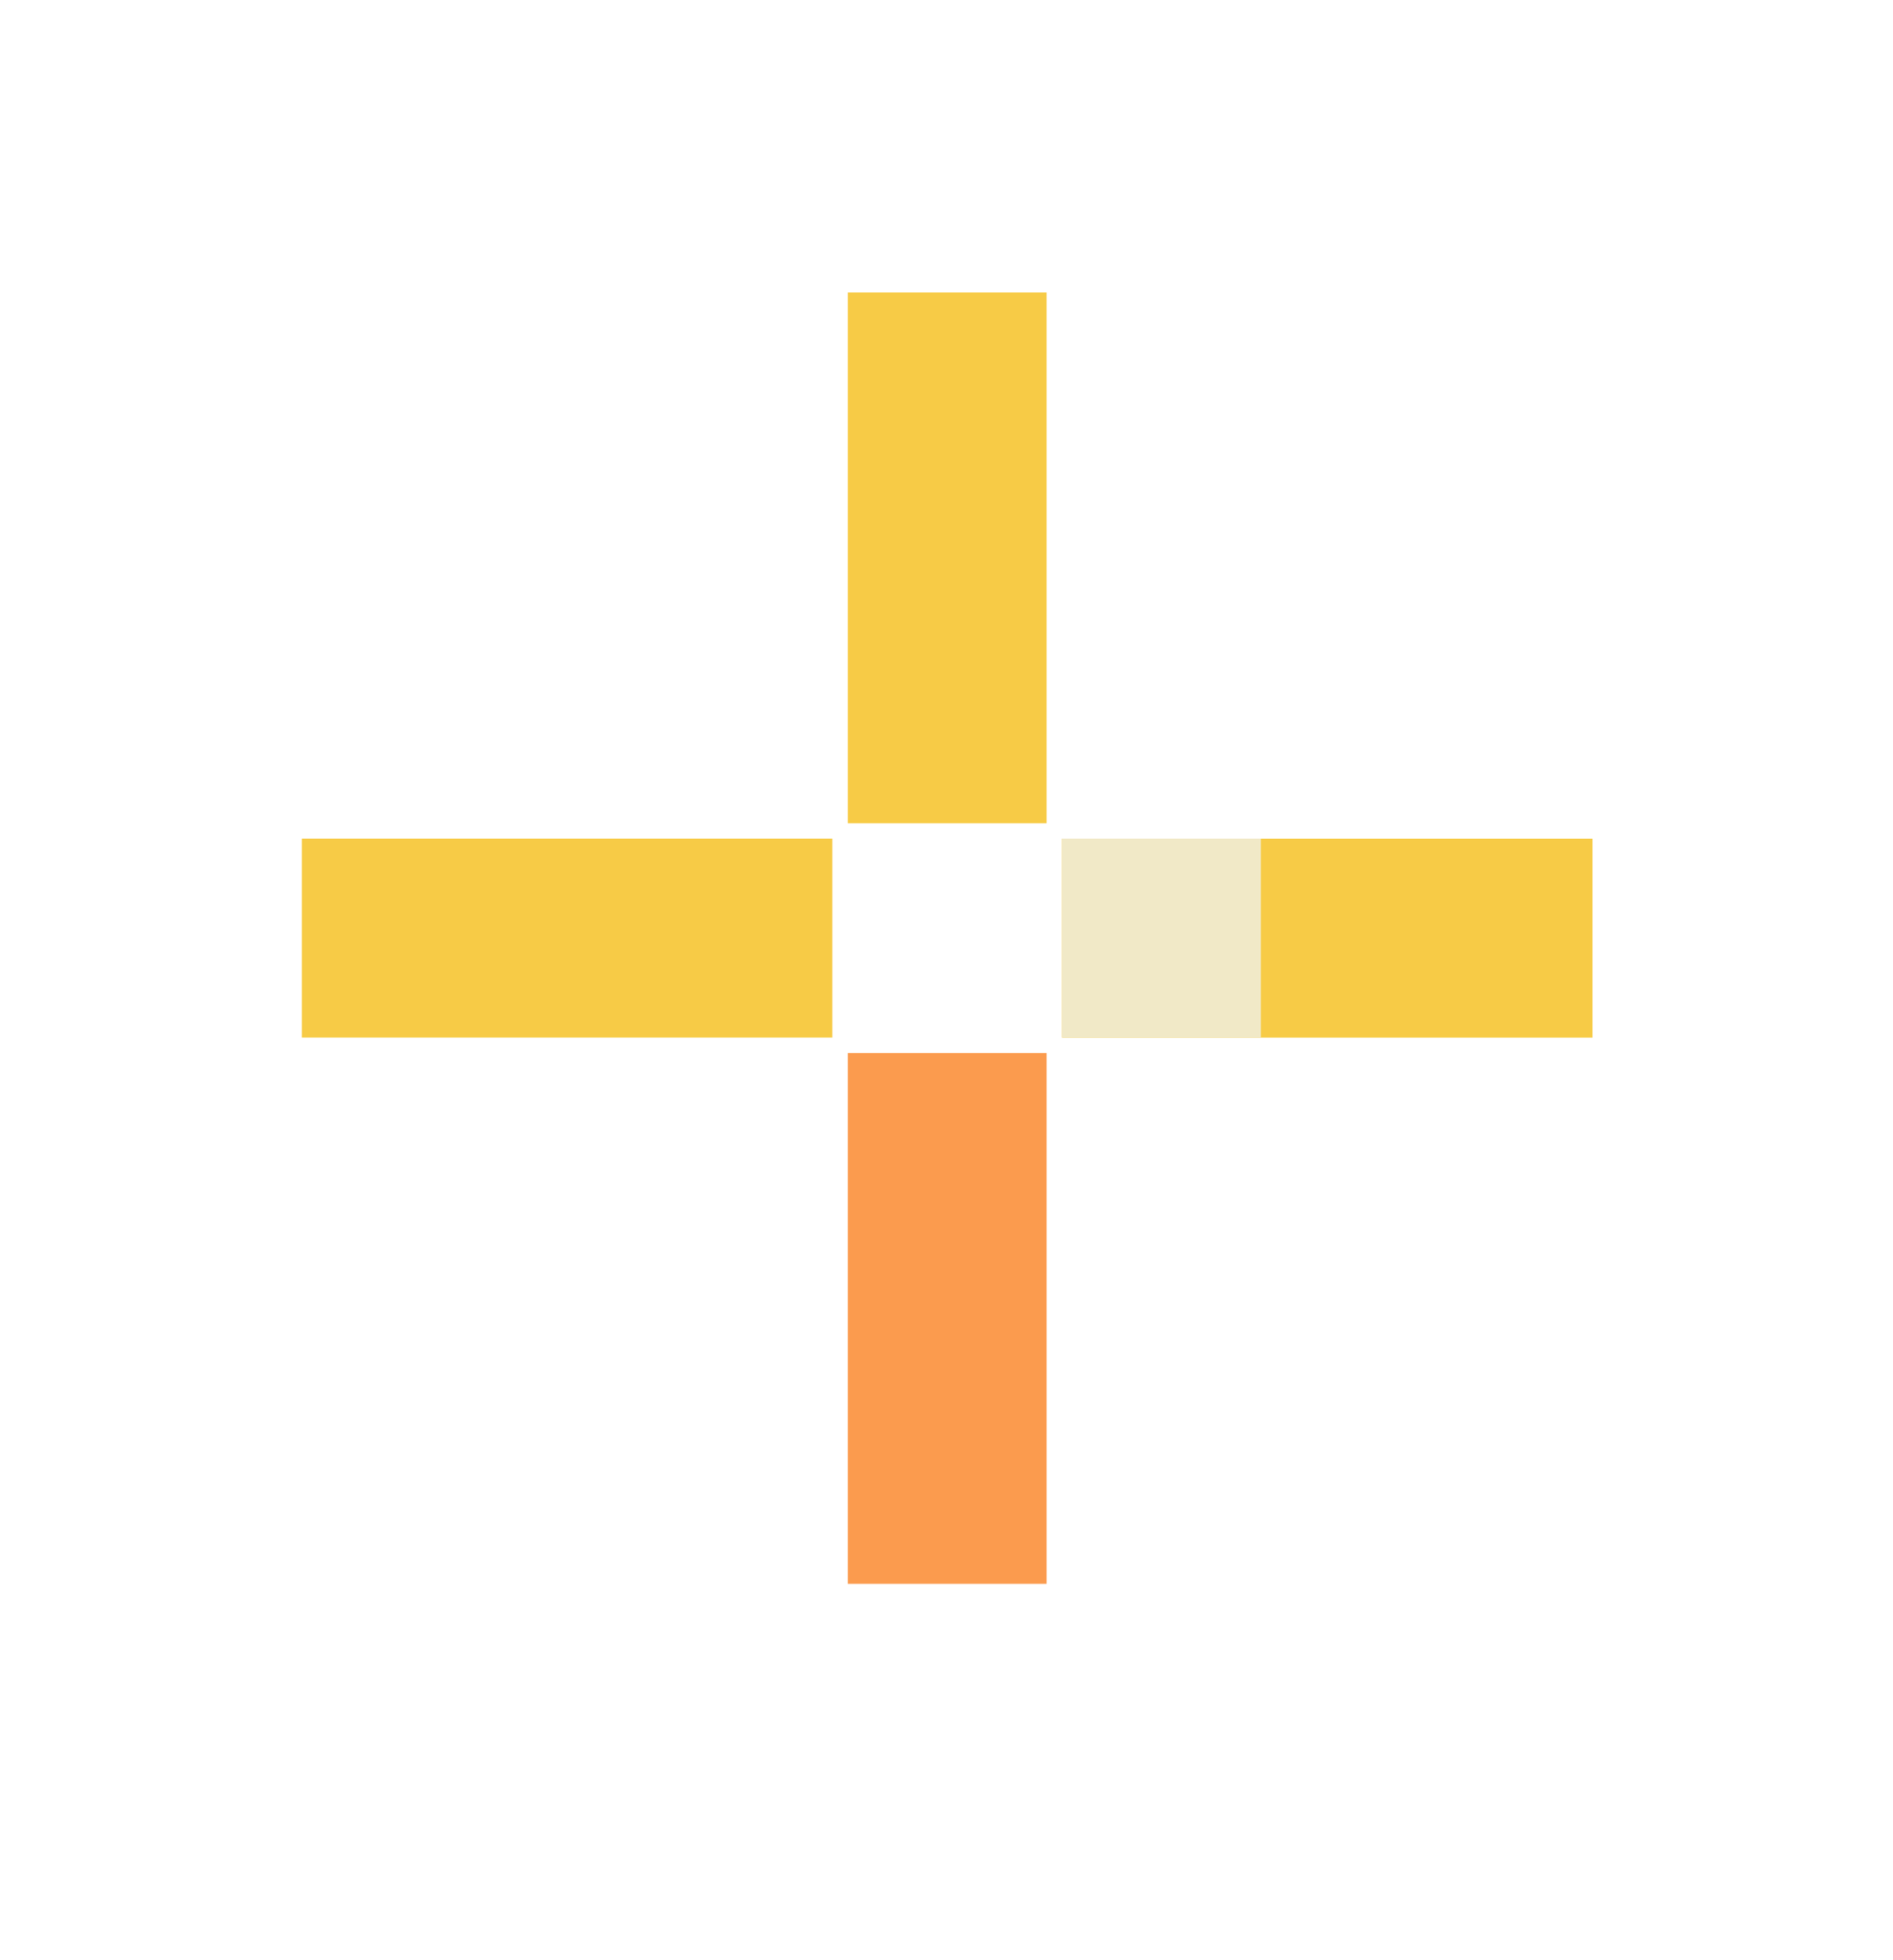 <?xml version="1.0" encoding="UTF-8"?>
<svg xmlns="http://www.w3.org/2000/svg" id="Layer_1" data-name="Layer 1" viewBox="0 0 306.67 317.33">
  <defs>
    <style>
      .cls-1 {
        fill: #f7cb46;
      }

      .cls-2 {
        fill: #f1e9c7;
      }

      .cls-3 {
        fill: #fb9b4e;
      }
    </style>
  </defs>
  <rect class="cls-1" x="137.34" y="47.35" width="32.21" height="85.94"></rect>
  <rect class="cls-3" x="137.34" y="170.5" width="32.21" height="85.94"></rect>
  <rect class="cls-1" x="198.92" y="108.93" width="32.21" height="85.94" transform="translate(366.92 -63.13) rotate(90)"></rect>
  <rect class="cls-1" x="75.76" y="108.93" width="32.21" height="85.94" transform="translate(243.77 60.02) rotate(90)"></rect>
  <rect class="cls-2" x="172.05" y="135.79" width="32.21" height="32.21"></rect>
</svg>
